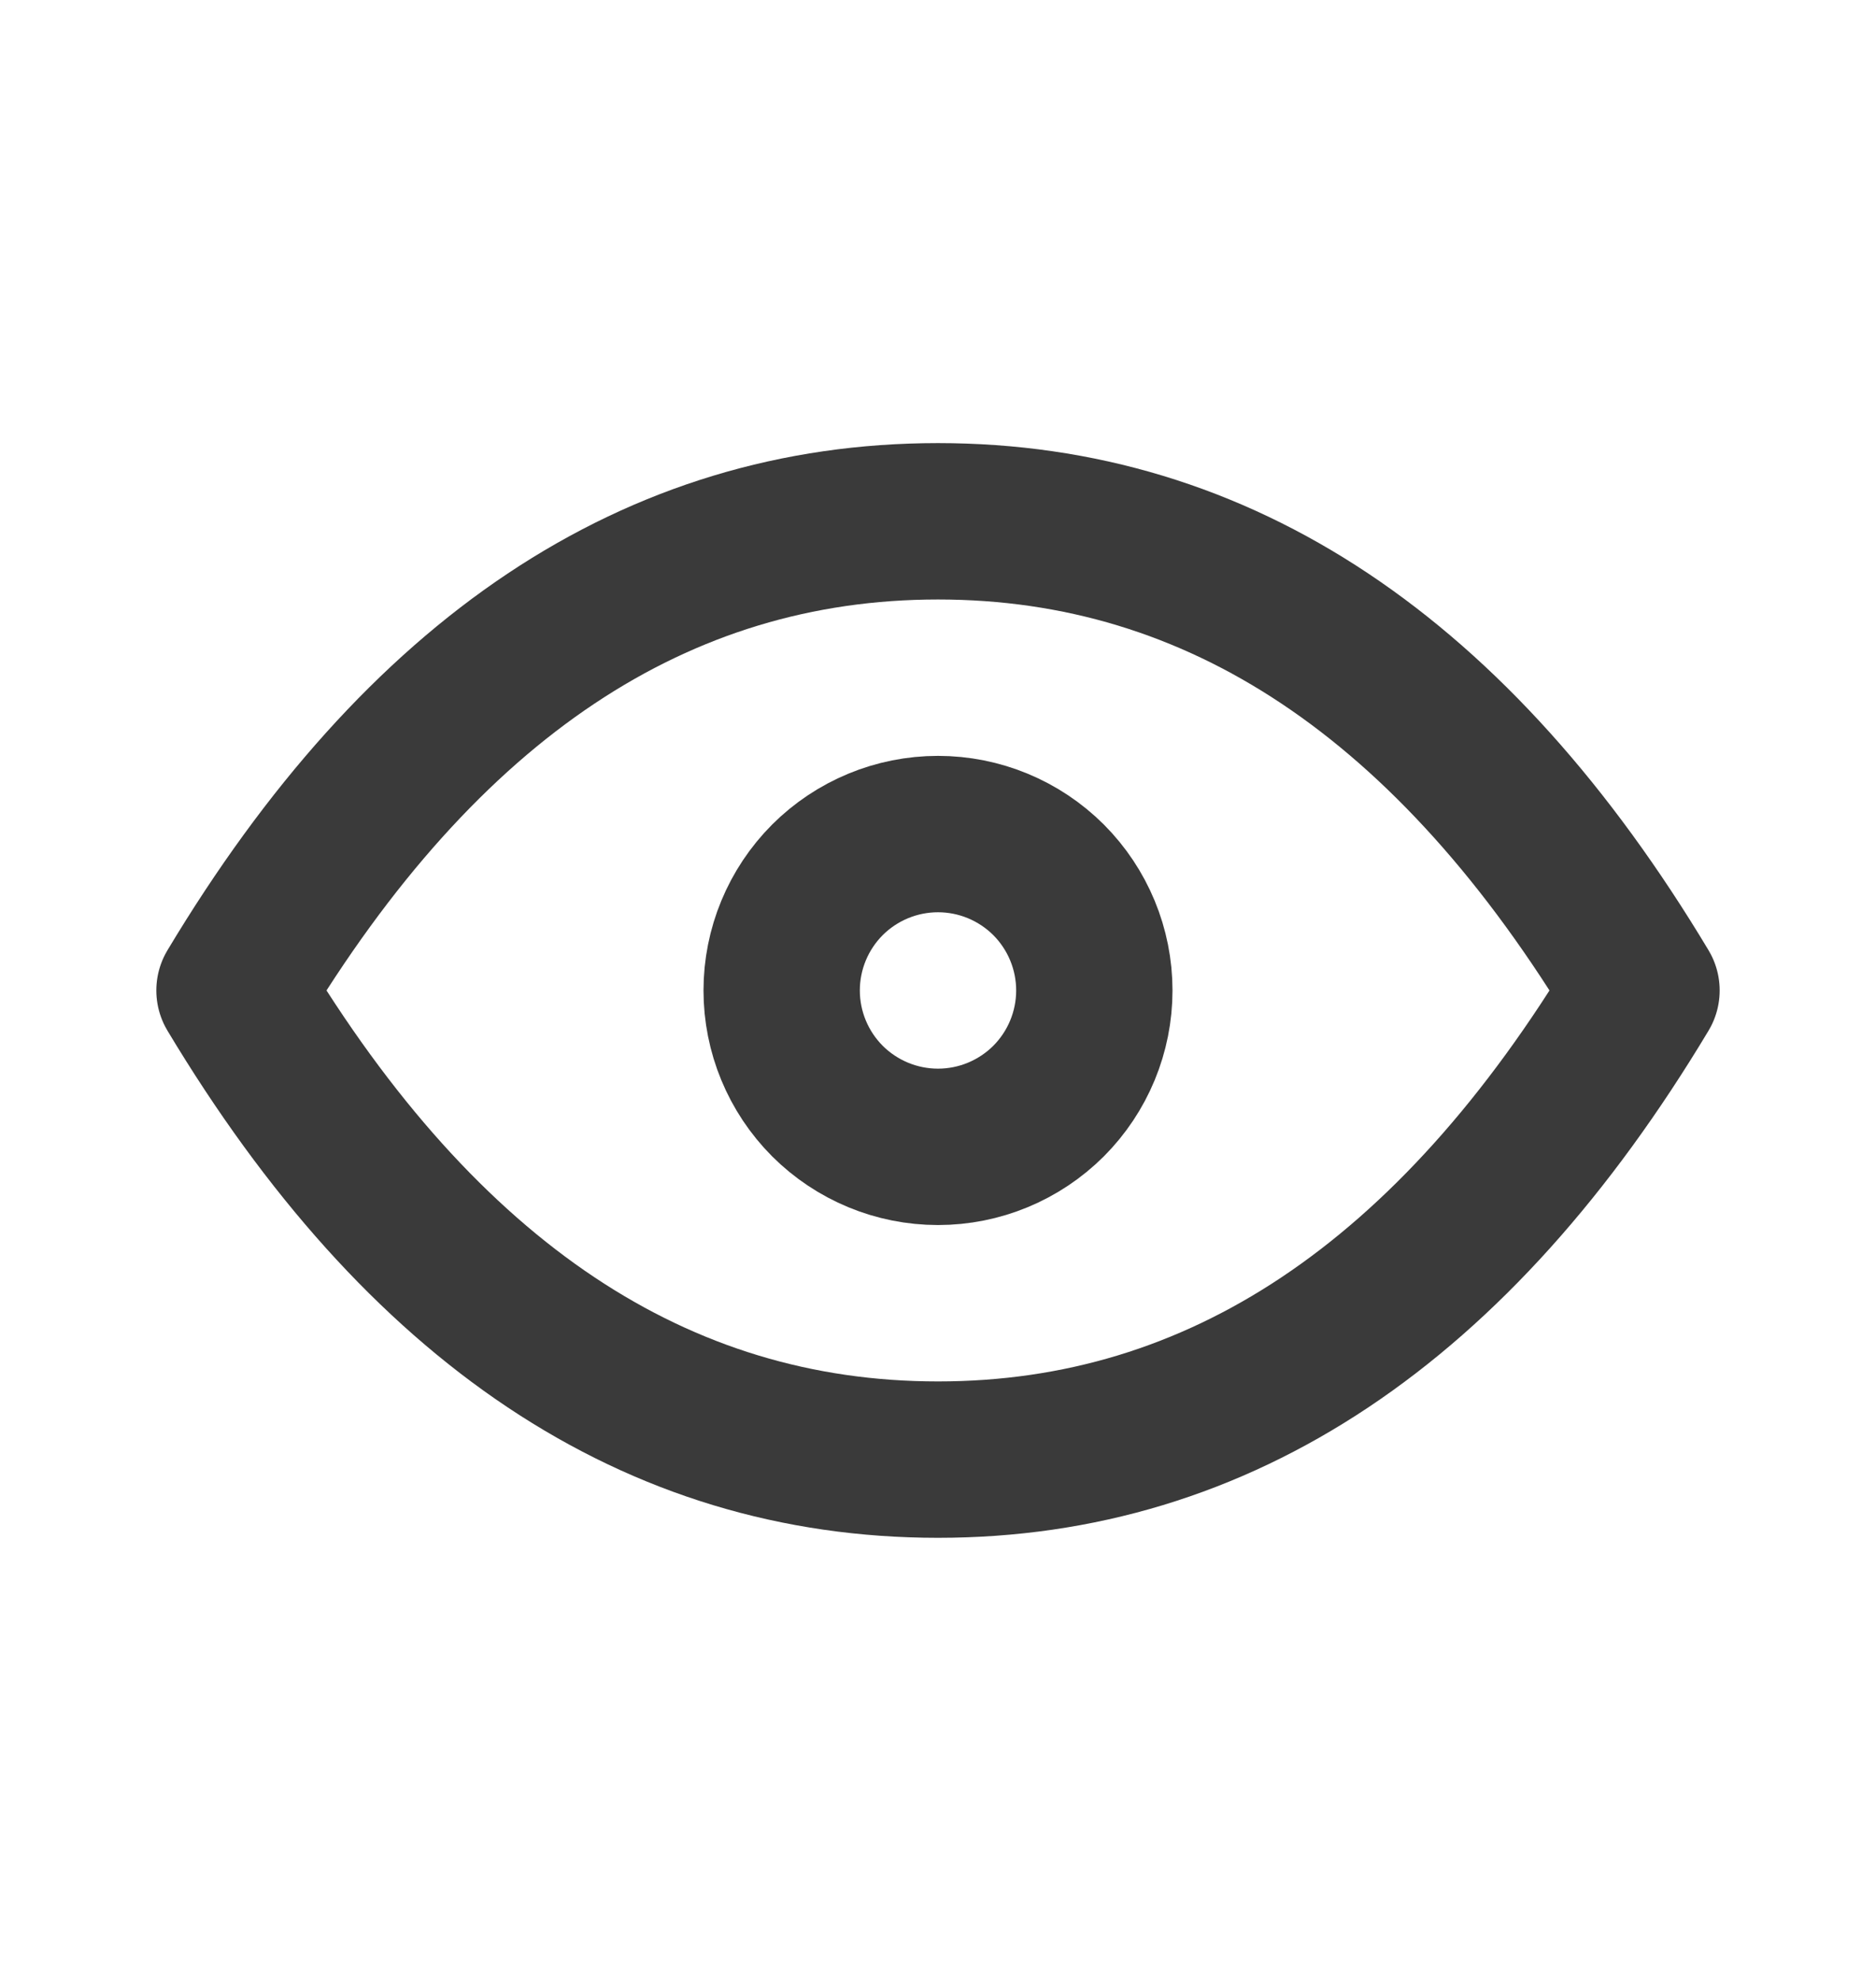 <svg width="18" height="19" viewBox="0 0 18 19" fill="none" xmlns="http://www.w3.org/2000/svg">
<path d="M7.5 9.5C7.5 9.898 7.658 10.279 7.939 10.561C8.221 10.842 8.602 11 9 11C9.398 11 9.779 10.842 10.061 10.561C10.342 10.279 10.5 9.898 10.5 9.5C10.5 9.102 10.342 8.721 10.061 8.439C9.779 8.158 9.398 8 9 8C8.602 8 8.221 8.158 7.939 8.439C7.658 8.721 7.5 9.102 7.5 9.5Z" stroke="#3A3A3A" stroke-width="1.5" stroke-linecap="round" stroke-linejoin="round"/>
<path d="M15.75 9.5C13.95 12.5 11.7 14 9 14C6.3 14 4.05 12.5 2.25 9.5C4.05 6.5 6.3 5 9 5C11.7 5 13.95 6.5 15.75 9.5Z" stroke="#3A3A3A" stroke-width="1.5" stroke-linecap="round" stroke-linejoin="round"/>
</svg>
